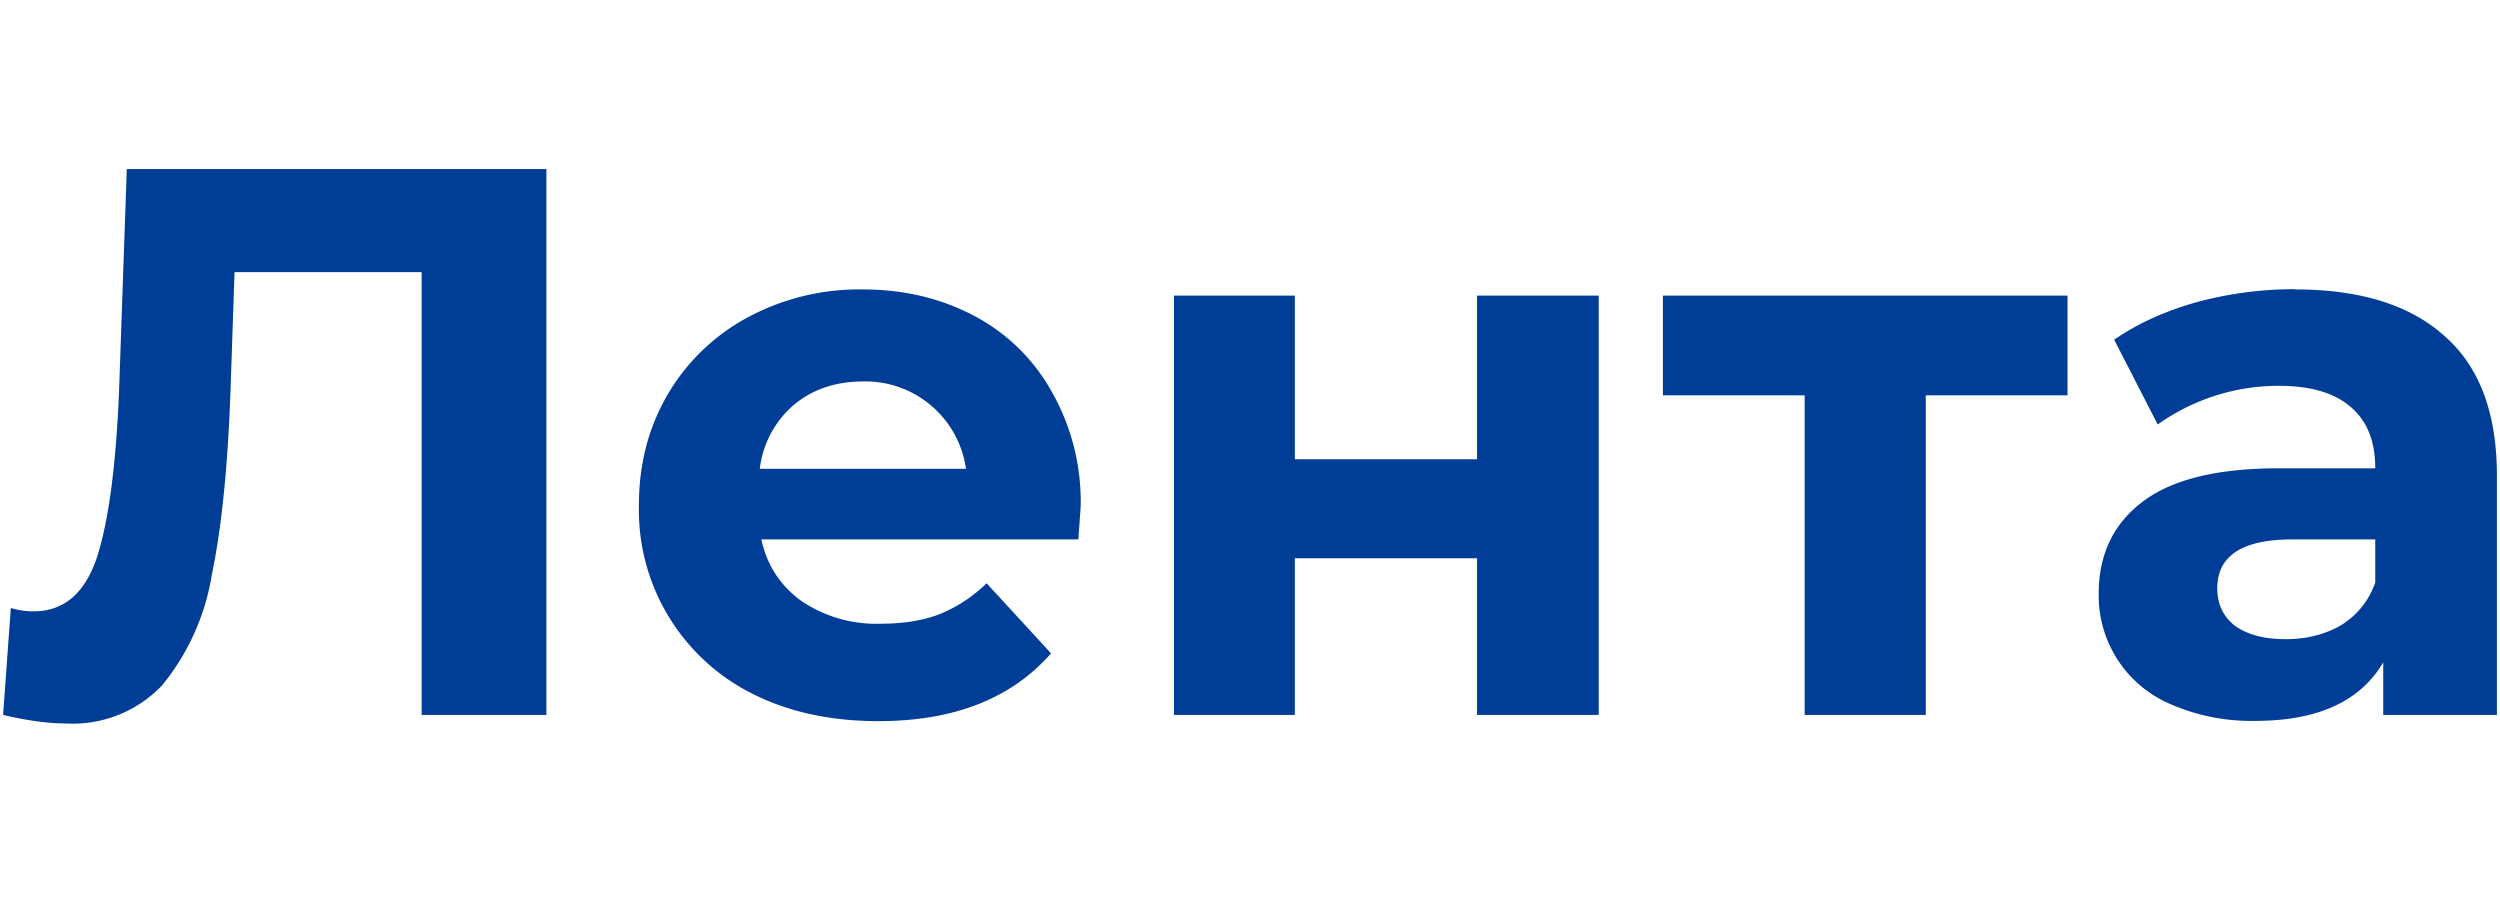<svg xmlns="http://www.w3.org/2000/svg" fill="none" viewBox="0 0 97 35"><path fill="#003D96" d="M89.05 11.23c2.52 0 4.46.6 5.8 1.81 1.36 1.19 2.03 3 2.03 5.41v9.29h-4.41V25.7c-.89 1.51-2.54 2.27-4.96 2.27a7.8 7.8 0 0 1-3.27-.64 4.57 4.57 0 0 1-2.81-4.3c0-1.5.56-2.7 1.7-3.56 1.14-.87 2.9-1.3 5.29-1.3h3.74c0-1.03-.3-1.81-.93-2.36-.63-.56-1.56-.84-2.81-.84a8.08 8.08 0 0 0-4.7 1.5l-1.69-3.29c.9-.62 1.95-1.1 3.18-1.45 1.25-.34 2.53-.51 3.84-.51Zm-.36 13.57c.8 0 1.52-.18 2.14-.54a3.13 3.13 0 0 0 1.33-1.66v-1.67h-3.23c-1.94 0-2.9.64-2.9 1.9 0 .61.23 1.1.7 1.46.48.34 1.13.51 1.96.51ZM80.22 15.34h-5.5v12.4h-4.7v-12.4h-5.5v-3.87h15.7v3.87ZM45.55 11.47h4.69v6.35h7.07v-6.35h4.72v16.27h-4.72v-6.08h-7.07v6.08h-4.69V11.47ZM41.93 19.66l-.09 1.27h-12.3c.22 1.01.74 1.8 1.57 2.4a5.2 5.2 0 0 0 3.08.87c.85 0 1.6-.12 2.24-.36a5.62 5.62 0 0 0 1.85-1.21l2.5 2.72c-1.53 1.75-3.76 2.63-6.7 2.63-1.84 0-3.47-.35-4.88-1.06a7.97 7.97 0 0 1-4.41-7.32c0-1.59.37-3.02 1.12-4.3a7.94 7.94 0 0 1 3.11-2.99 9.13 9.13 0 0 1 4.45-1.08c1.59 0 3.03.34 4.32 1.02a7.38 7.38 0 0 1 3.03 2.97 8.62 8.62 0 0 1 1.11 4.44ZM33.5 14.8c-1.07 0-1.97.3-2.7.91a3.86 3.86 0 0 0-1.32 2.48h8a3.94 3.94 0 0 0-4-3.39ZM21.2 6.57v21.17h-4.84V10.56H9.1l-.15 4.42c-.1 3-.34 5.44-.73 7.31a9.04 9.04 0 0 1-1.93 4.3 4.78 4.78 0 0 1-3.75 1.48c-.67 0-1.47-.11-2.42-.33l.3-4.15c.26.08.55.13.88.13 1.17 0 1.98-.69 2.45-2.06.46-1.4.75-3.56.87-6.5l.3-8.6H21.2Z"/></svg>